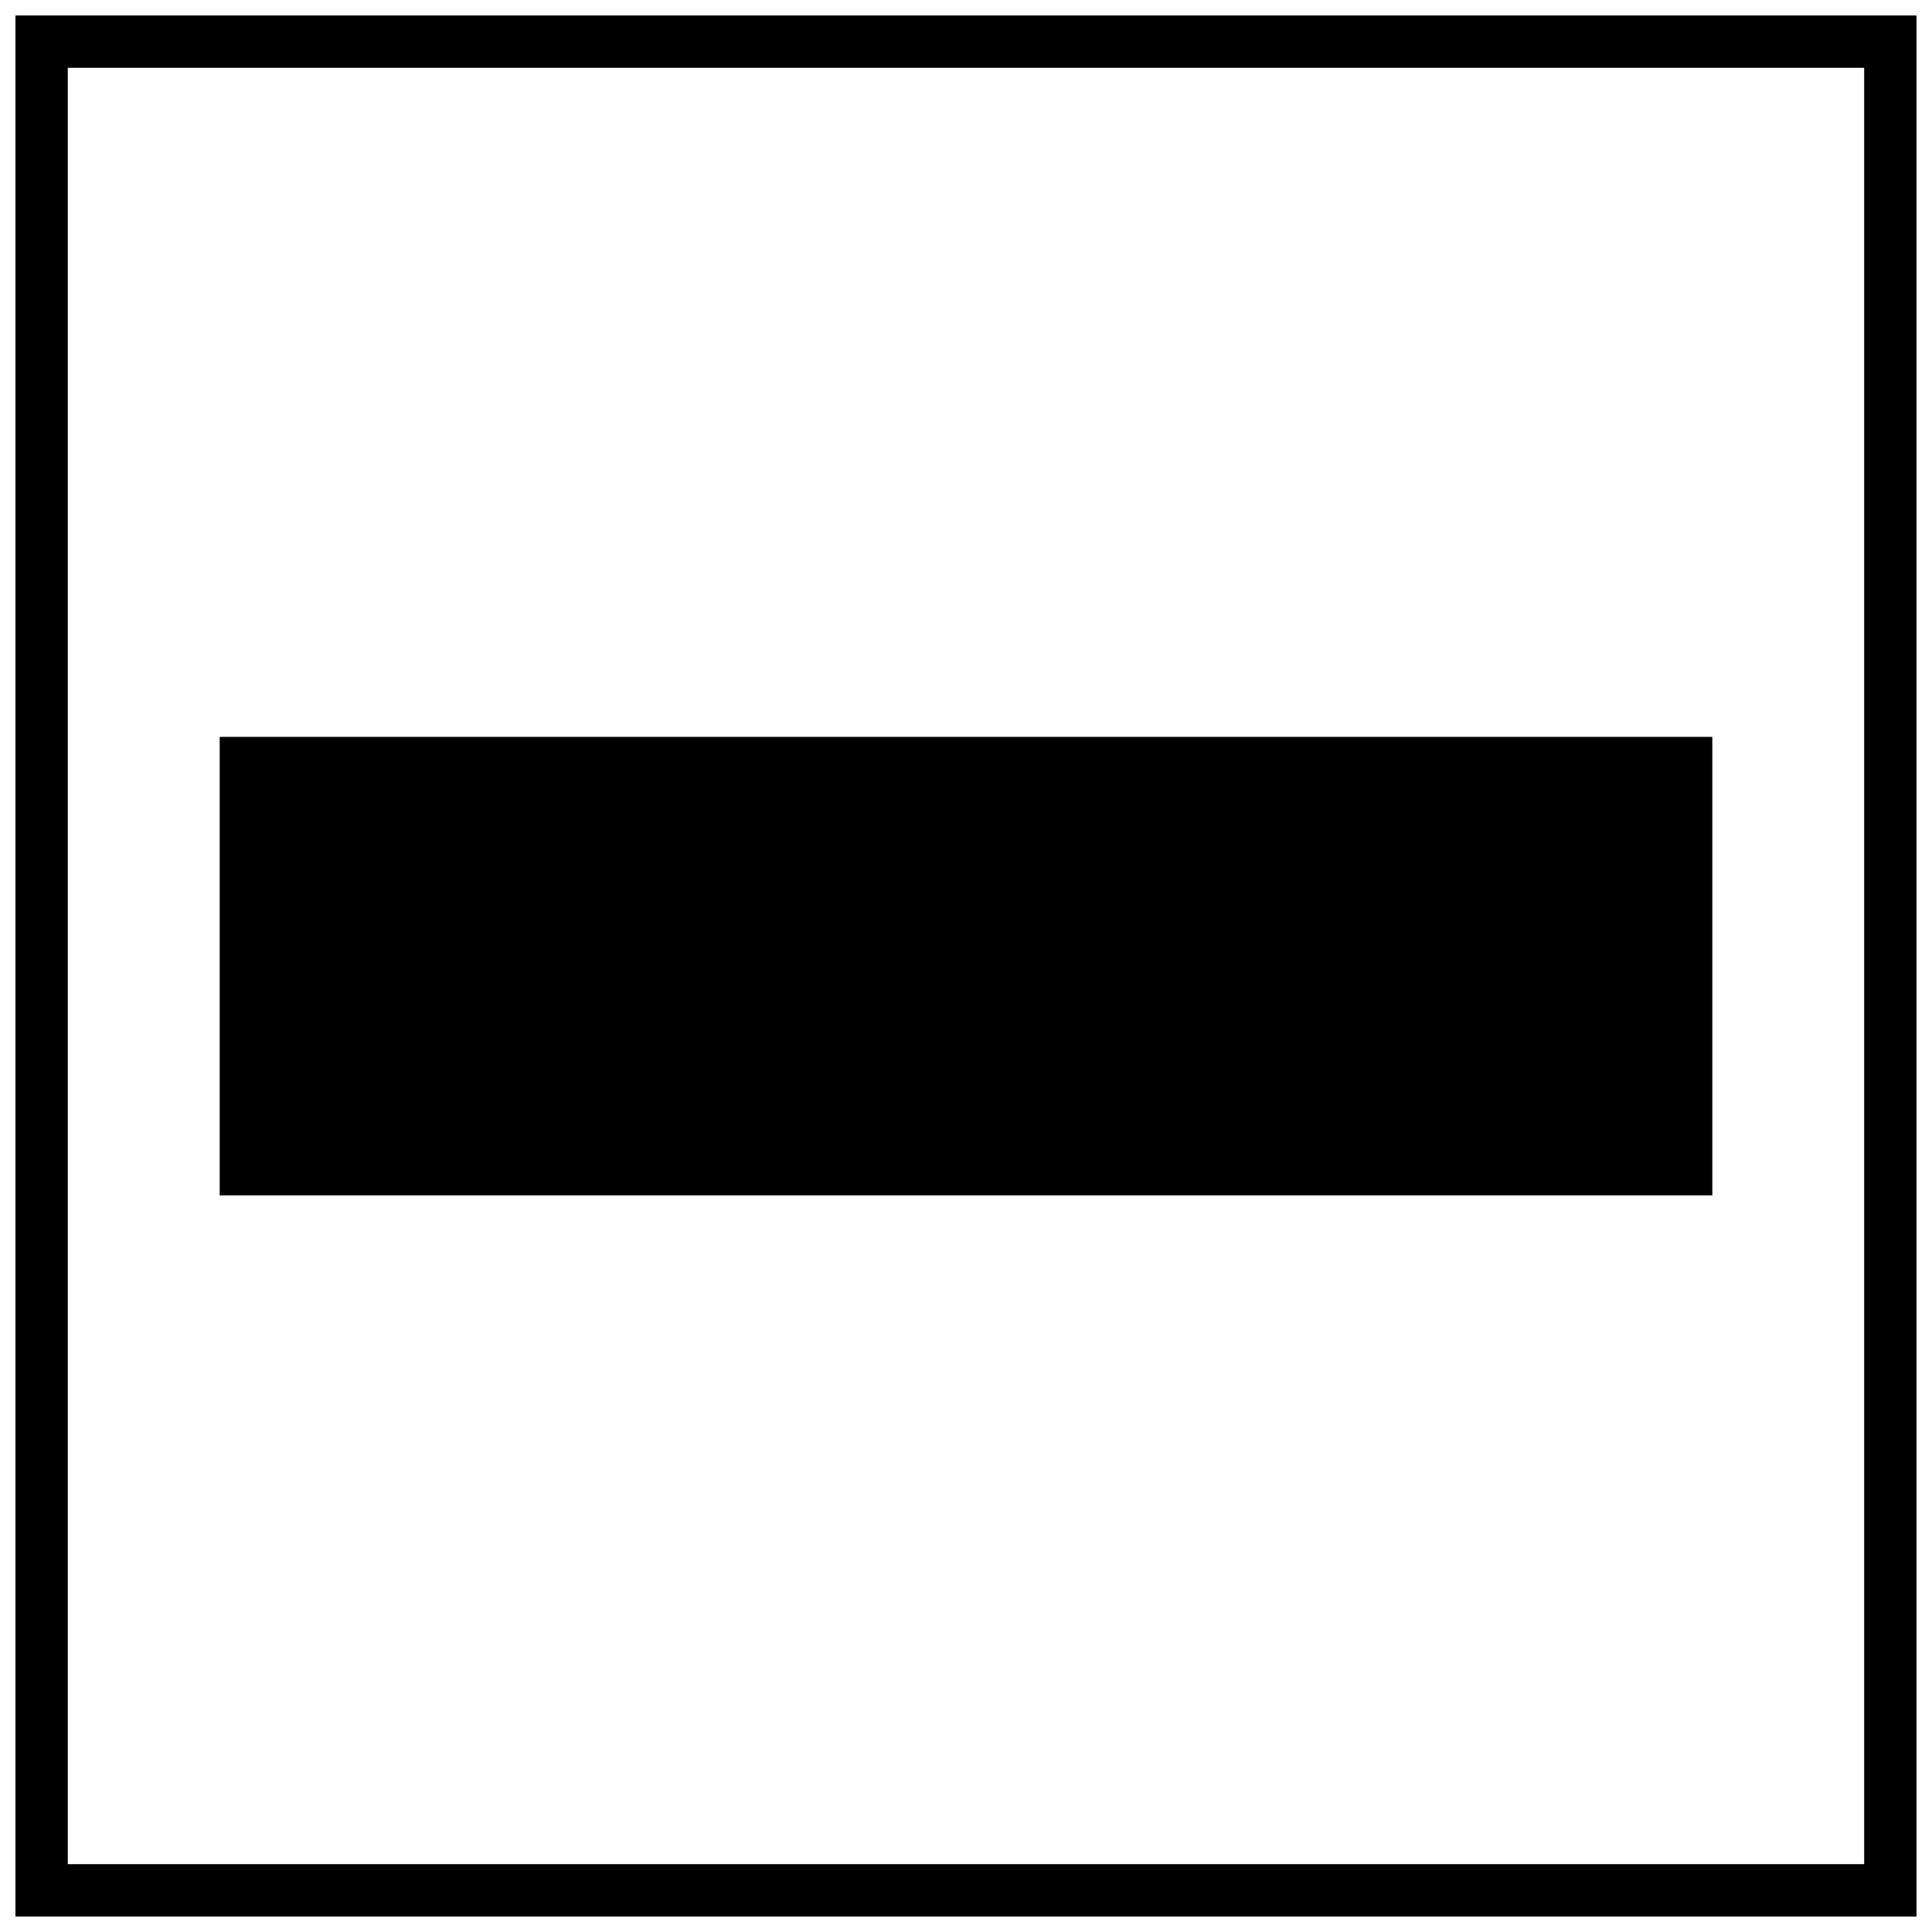 <?xml version="1.0" encoding="UTF-8"?>
<!-- Uploaded to: SVG Repo, www.svgrepo.com, Generator: SVG Repo Mixer Tools -->
<svg width="800px" height="800px" version="1.1" viewBox="144 144 512 512" xmlns="http://www.w3.org/2000/svg">
 <defs>
  <clipPath id="a">
   <path d="m148.09 148.09h503.81v503.81h-503.81z"/>
  </clipPath>
 </defs>
 <path d="m597.78 339.28v121.5h-395.56v-121.5z"/>
 <g clip-path="url(#a)">
  <path d="m651.9 148.09v503.81h-503.81v-503.81zm-13.875 13.875h-476.06v476.06h476.06z"/>
 </g>
</svg>